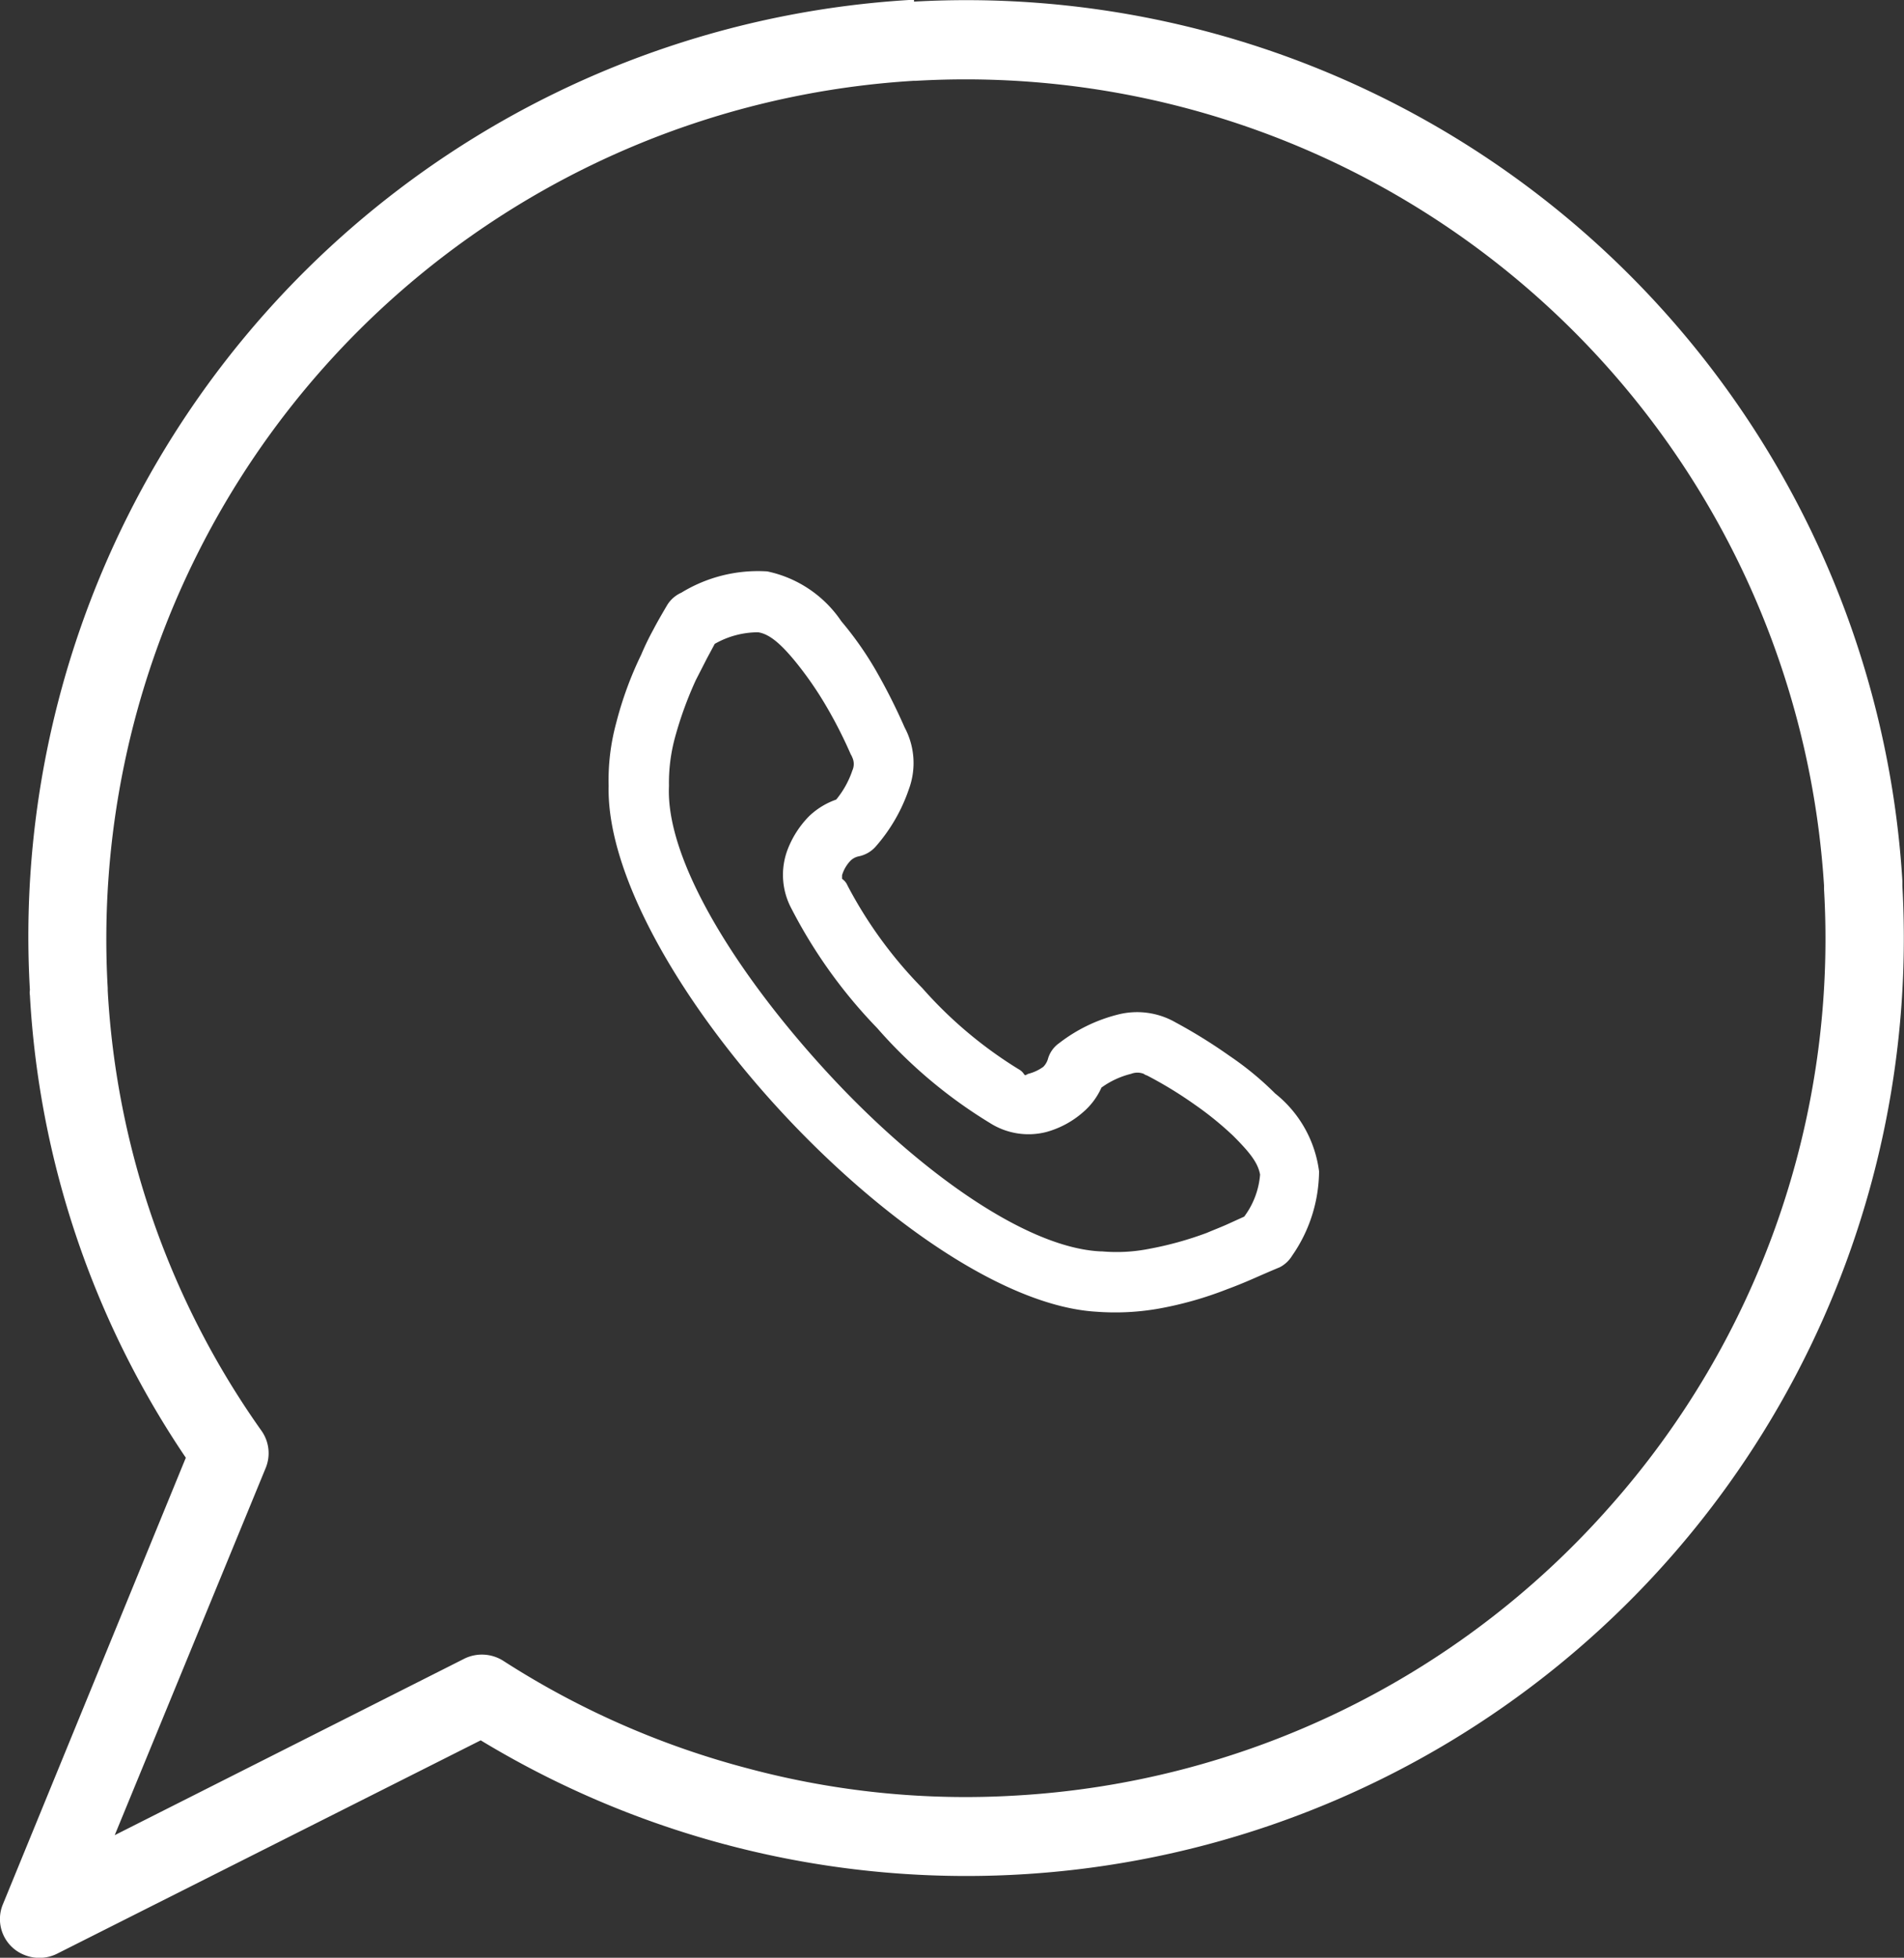 <svg xmlns="http://www.w3.org/2000/svg" viewBox="0 0 70.7 72.67"><rect x="0" y="0" width="70.7" height="72.67" fill="#333333" stroke="none"/><defs><style>.cls-1{fill:#fff;}</style></defs><g id="Layer_2" data-name="Layer 2"><g id="Layer_1-2" data-name="Layer 1"><path class="cls-1" d="M70.64,32.89v0s0-.12,0-.19A34.82,34.82,0,0,0,33.94.06V0l-.19,0A34.82,34.82,0,0,0,1.11,36.75a.55.55,0,0,0,0,.19A34,34,0,0,0,6.9,54.11L.11,70.68a1.43,1.43,0,0,0,.78,1.88,1.48,1.48,0,0,0,1.27-.06l15.69-7.9A34.81,34.81,0,0,0,70.64,32.89ZM59.71,56a31.82,31.82,0,0,1-22,10.65,31.24,31.24,0,0,1-9.91-1,31.56,31.56,0,0,1-9.11-4,1.48,1.48,0,0,0-1.43-.09l-13,6.56L9.87,54.48a1.44,1.44,0,0,0-.16-1.37A31.21,31.21,0,0,1,4,36.77v-.09A31.92,31.92,0,0,1,33.92,3h0l.08,0A31.94,31.94,0,0,1,67.73,32.87V33A31.74,31.74,0,0,1,59.71,56Z"/><path class="cls-1" d="M47.35,40.59a11.54,11.54,0,0,0-1.7-1.4,19.5,19.5,0,0,0-2-1.24,2.87,2.87,0,0,0-2.14-.29,5.91,5.91,0,0,0-2.18,1.06h0a1.07,1.07,0,0,0-.41.56.69.69,0,0,1-.18.32,1.63,1.63,0,0,1-.56.26l-.1.05c-.07,0-.05-.11-.27-.23a15.75,15.75,0,0,1-3.56-3,16.1,16.1,0,0,1-2.78-3.81c-.1-.23-.24-.23-.2-.29a.42.42,0,0,1,0-.1,1.32,1.32,0,0,1,.32-.54.62.62,0,0,1,.28-.15,1.14,1.14,0,0,0,.65-.37,6.3,6.3,0,0,0,1.23-2.13A2.8,2.8,0,0,0,33.59,27a22.07,22.07,0,0,0-1.07-2.12,12.65,12.65,0,0,0-1.28-1.82,4.41,4.41,0,0,0-2.75-1.85A5.45,5.45,0,0,0,25.3,22a1.18,1.18,0,0,0-.52.45c-.2.34-.38.65-.52.92a10,10,0,0,0-.45.93,13.38,13.38,0,0,0-.93,2.54,8.1,8.1,0,0,0-.28,2.33c-.08,3.37,2.78,8.19,6.47,12.16s8.25,7.16,11.64,7.36A9.34,9.34,0,0,0,43,48.58a13.51,13.51,0,0,0,2.58-.73c.3-.11.62-.24.94-.38s.66-.29,1-.43v0a1.17,1.17,0,0,0,.46-.43,5.55,5.55,0,0,0,1-3.13A4.41,4.41,0,0,0,47.35,40.59ZM46.2,45.16l-.55.25c-.28.13-.55.23-.83.35a12.72,12.72,0,0,1-2.17.6,6.2,6.2,0,0,1-1.74.09h-.06c-2.77-.14-6.78-3-10.13-6.64s-6-7.86-5.88-10.62v-.05a6.39,6.39,0,0,1,.22-1.75,13.86,13.86,0,0,1,.78-2.15l.41-.8.29-.54a3.25,3.25,0,0,1,1.61-.43c.4.06.81.39,1.37,1.07a13.12,13.12,0,0,1,1.07,1.52,16.7,16.7,0,0,1,1,1.94.67.67,0,0,1,.06.12.58.58,0,0,1,0,.48,3.41,3.41,0,0,1-.6,1.08,2.79,2.79,0,0,0-1,.61,3.61,3.61,0,0,0-.81,1.26,2.65,2.65,0,0,0,.15,2.18,18.6,18.6,0,0,0,3.18,4.43,17.92,17.92,0,0,0,4.18,3.52,2.67,2.67,0,0,0,2.1.34,3.46,3.46,0,0,0,1.36-.73,2.6,2.6,0,0,0,.69-.92A3.17,3.17,0,0,1,42,39.86a.65.65,0,0,1,.47,0,.34.34,0,0,0,.12.06v0A15.07,15.07,0,0,1,44.36,41a12.13,12.13,0,0,1,1.43,1.16c.62.62.92,1,1,1.44A3,3,0,0,1,46.2,45.16Z"/></g></g></svg>